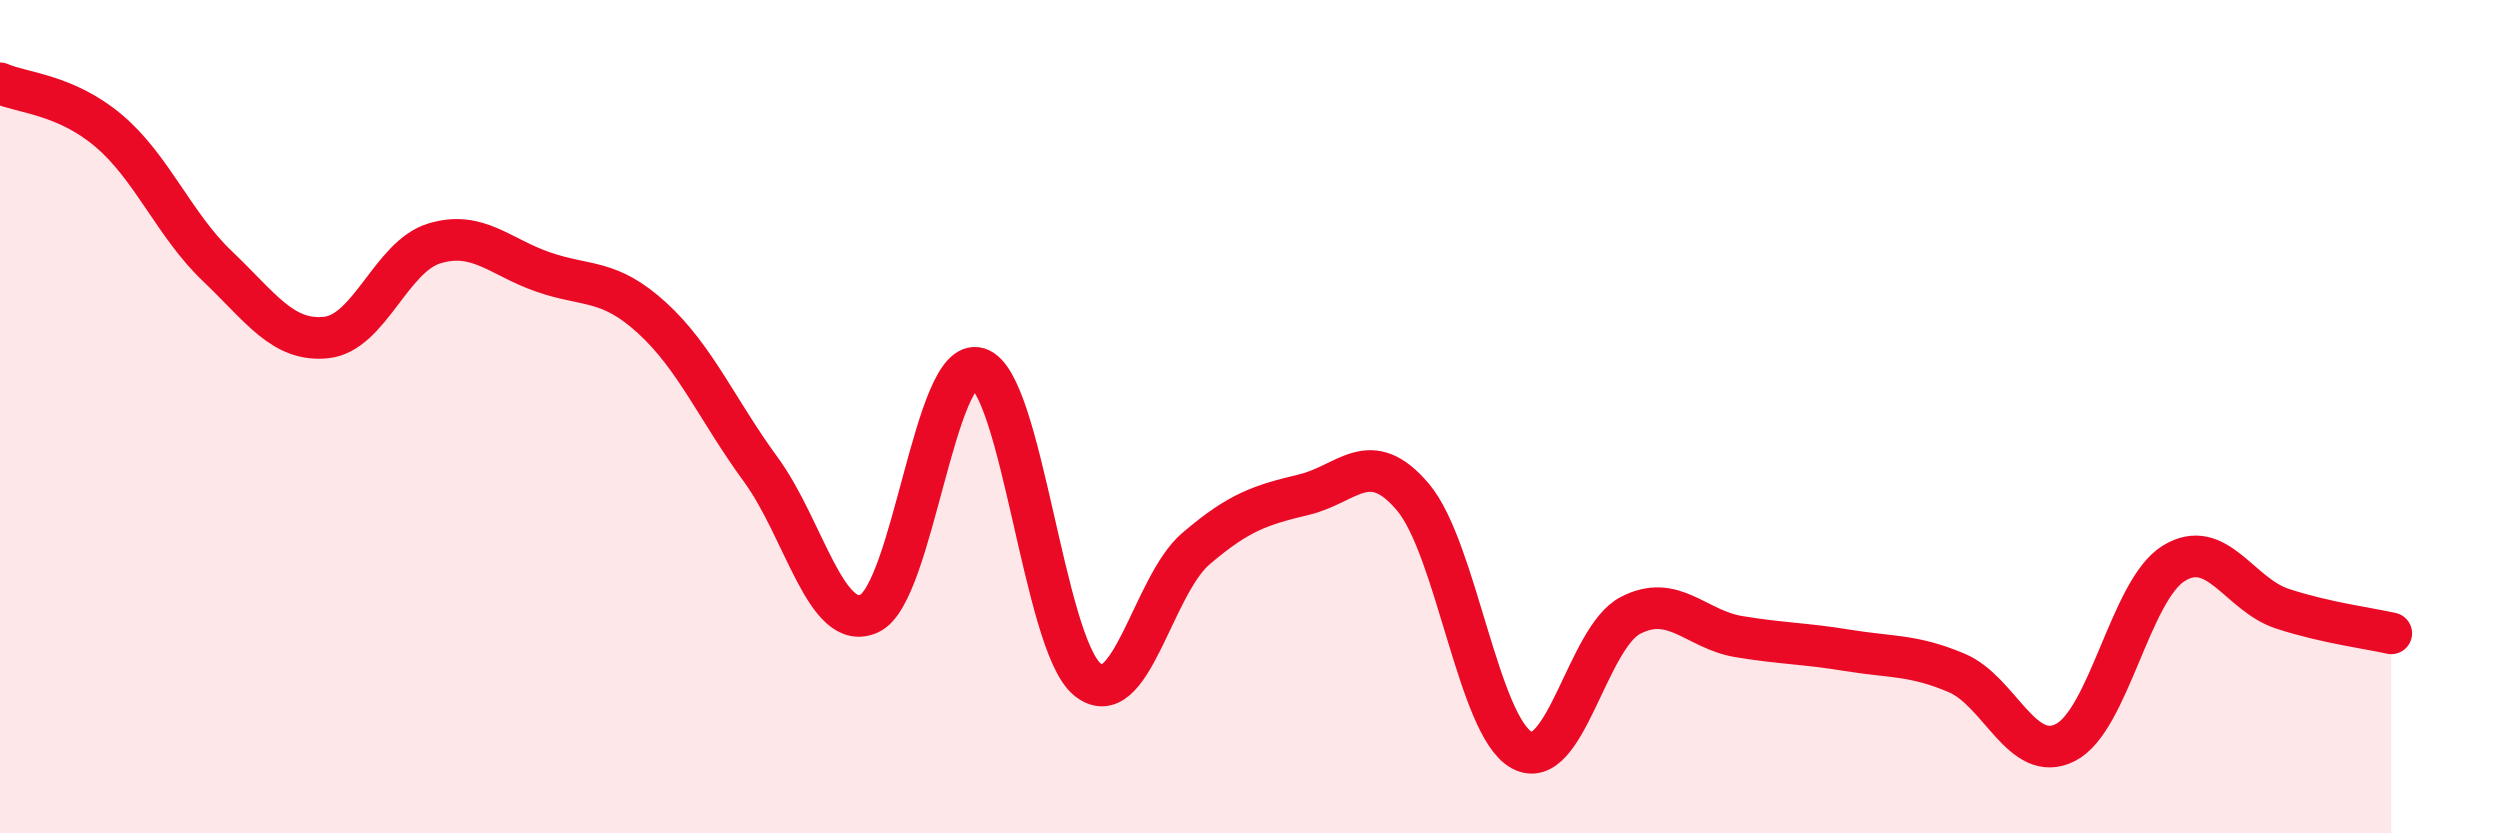 
    <svg width="60" height="20" viewBox="0 0 60 20" xmlns="http://www.w3.org/2000/svg">
      <path
        d="M 0,2 C 0.52,2.23 1.57,2.26 2.61,3.14 C 3.65,4.02 4.18,5.4 5.22,6.39 C 6.26,7.38 6.79,8.21 7.83,8.1 C 8.87,7.99 9.39,6.15 10.43,5.84 C 11.47,5.53 12,6.17 13.04,6.53 C 14.08,6.89 14.61,6.68 15.65,7.63 C 16.69,8.58 17.22,9.85 18.26,11.27 C 19.3,12.69 19.83,15.21 20.87,14.72 C 21.91,14.23 22.44,8.52 23.48,8.84 C 24.52,9.16 25.05,15.43 26.09,16.3 C 27.13,17.17 27.66,14.06 28.7,13.17 C 29.74,12.28 30.26,12.12 31.3,11.87 C 32.34,11.62 32.87,10.7 33.91,11.93 C 34.95,13.16 35.48,17.43 36.52,18 C 37.56,18.57 38.09,15.31 39.13,14.77 C 40.17,14.23 40.7,15.11 41.74,15.28 C 42.78,15.45 43.31,15.44 44.35,15.61 C 45.39,15.78 45.92,15.71 46.96,16.15 C 48,16.59 48.53,18.35 49.57,17.82 C 50.61,17.29 51.13,14.16 52.17,13.52 C 53.21,12.88 53.74,14.27 54.78,14.61 C 55.82,14.95 56.87,15.08 57.39,15.2L57.39 20L0 20Z"
        fill="#EB0A25"
        opacity="0.1"
        stroke-linecap="round"
        stroke-linejoin="round"
      />
      <path
        d="M 0,2 C 0.52,2.23 1.57,2.26 2.61,3.14 C 3.65,4.02 4.18,5.4 5.22,6.39 C 6.26,7.38 6.79,8.21 7.83,8.1 C 8.87,7.99 9.39,6.15 10.43,5.84 C 11.47,5.53 12,6.17 13.04,6.53 C 14.08,6.89 14.61,6.68 15.65,7.63 C 16.69,8.58 17.22,9.85 18.26,11.27 C 19.3,12.69 19.83,15.21 20.87,14.72 C 21.91,14.23 22.44,8.52 23.48,8.84 C 24.52,9.16 25.05,15.43 26.09,16.3 C 27.13,17.17 27.66,14.06 28.7,13.17 C 29.74,12.28 30.26,12.12 31.3,11.87 C 32.34,11.62 32.87,10.7 33.91,11.93 C 34.95,13.16 35.48,17.43 36.52,18 C 37.56,18.57 38.09,15.31 39.13,14.77 C 40.17,14.23 40.7,15.11 41.74,15.28 C 42.78,15.45 43.31,15.44 44.35,15.61 C 45.39,15.78 45.92,15.71 46.96,16.15 C 48,16.59 48.53,18.35 49.57,17.82 C 50.61,17.29 51.13,14.16 52.17,13.52 C 53.21,12.88 53.74,14.27 54.78,14.61 C 55.82,14.95 56.87,15.08 57.39,15.2"
        stroke="#EB0A25"
        stroke-width="1"
        fill="none"
        stroke-linecap="round"
        stroke-linejoin="round"
      />
    </svg>
  